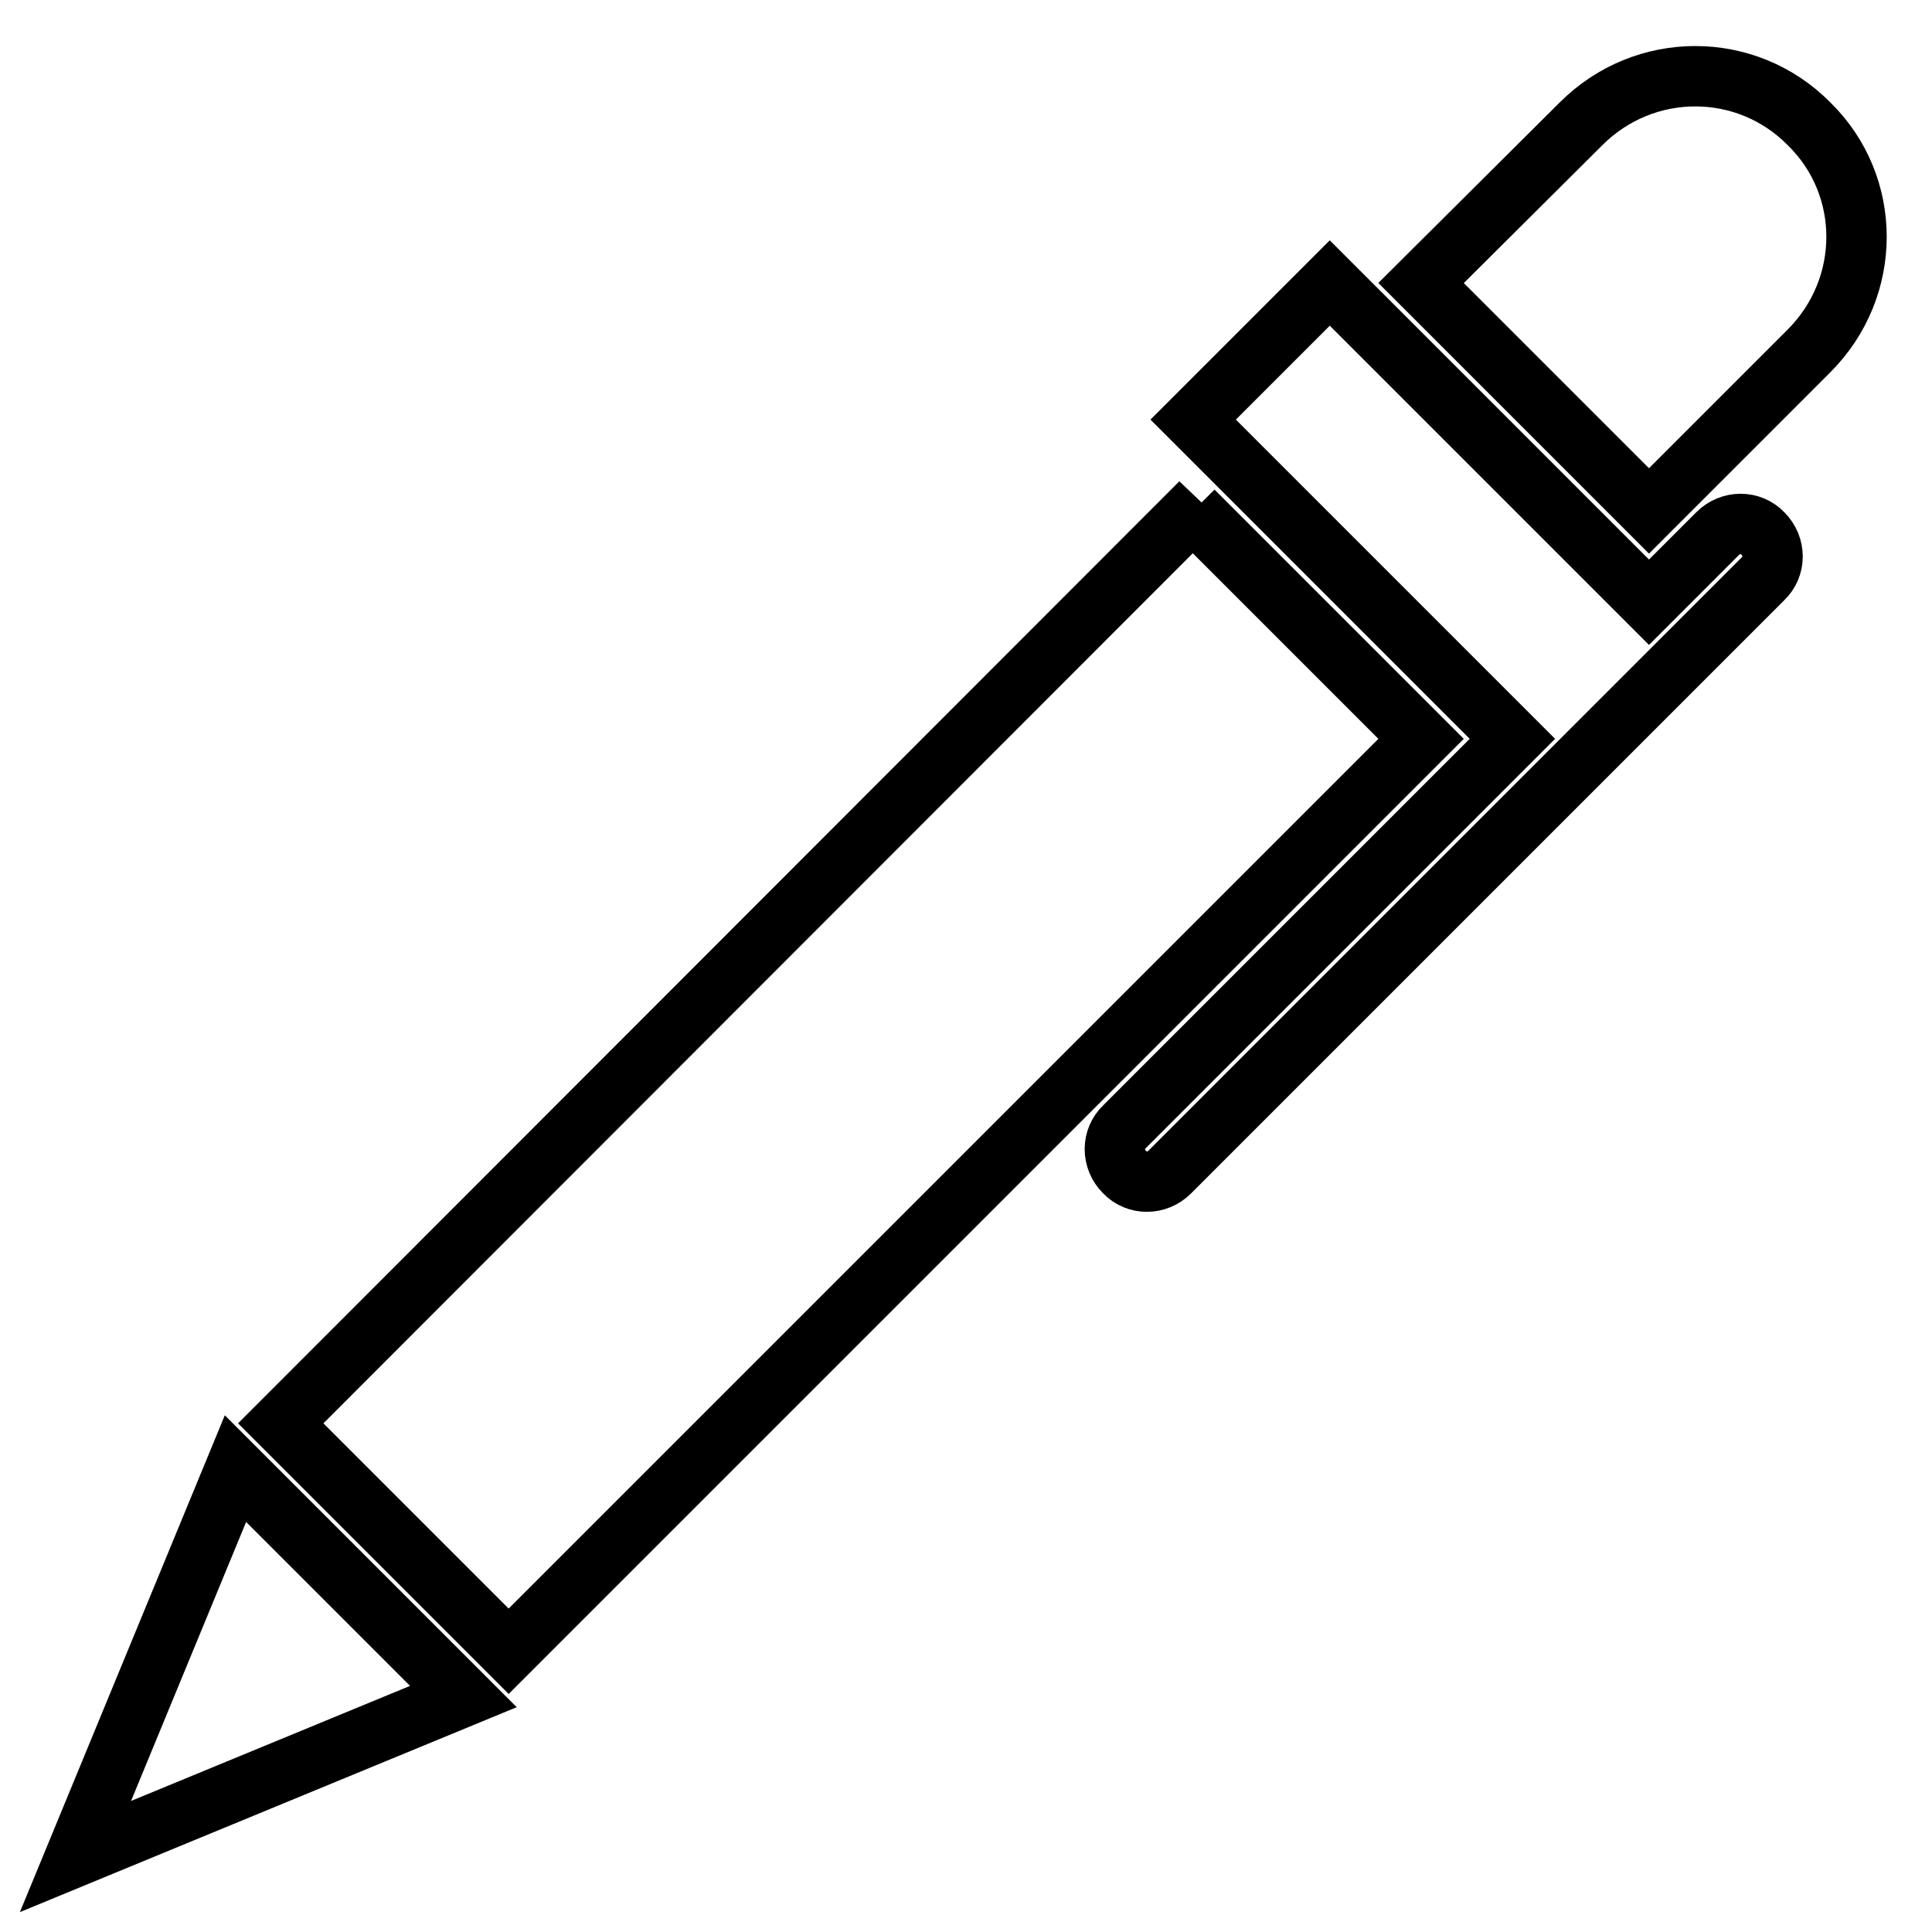 <?xml version="1.0" encoding="utf-8"?>
<!-- Svg Vector Icons : http://www.onlinewebfonts.com/icon -->
<!DOCTYPE svg PUBLIC "-//W3C//DTD SVG 1.1//EN" "http://www.w3.org/Graphics/SVG/1.1/DTD/svg11.dtd">
<svg version="1.1" xmlns="http://www.w3.org/2000/svg" xmlns:xlink="http://www.w3.org/1999/xlink" x="0px" y="0px" viewBox="0 0 256 256" enable-background="new 0 0 256 256" xml:space="preserve">
<g><g><path stroke-width="8" fill-opacity="0" stroke="#000000"  d="M239.7,46.5l-21.2,21.2l-30.2-30.2l21.2-21.1c8.4-8.4,21.9-8.4,30.2,0C248.1,24.6,248.1,38.1,239.7,46.5z M227.6,70.7c1.7-1.7,4.4-1.7,6,0c1.7,1.7,1.7,4.4,0,6l-78.6,78.6c-1.7,1.7-4.4,1.7-6,0c-1.7-1.7-1.7-4.4,0-6l51.4-51.4l-42.3-42.3l18.1-18.1l42.3,42.3L227.6,70.7z M158.1,67.7l30.2,30.2L67.4,218.8l-30.2-30.2L159.1,66.6L158.1,67.7z M10,246l21.2-51.4l30.2,30.2L10,246z"/></g></g>
</svg>